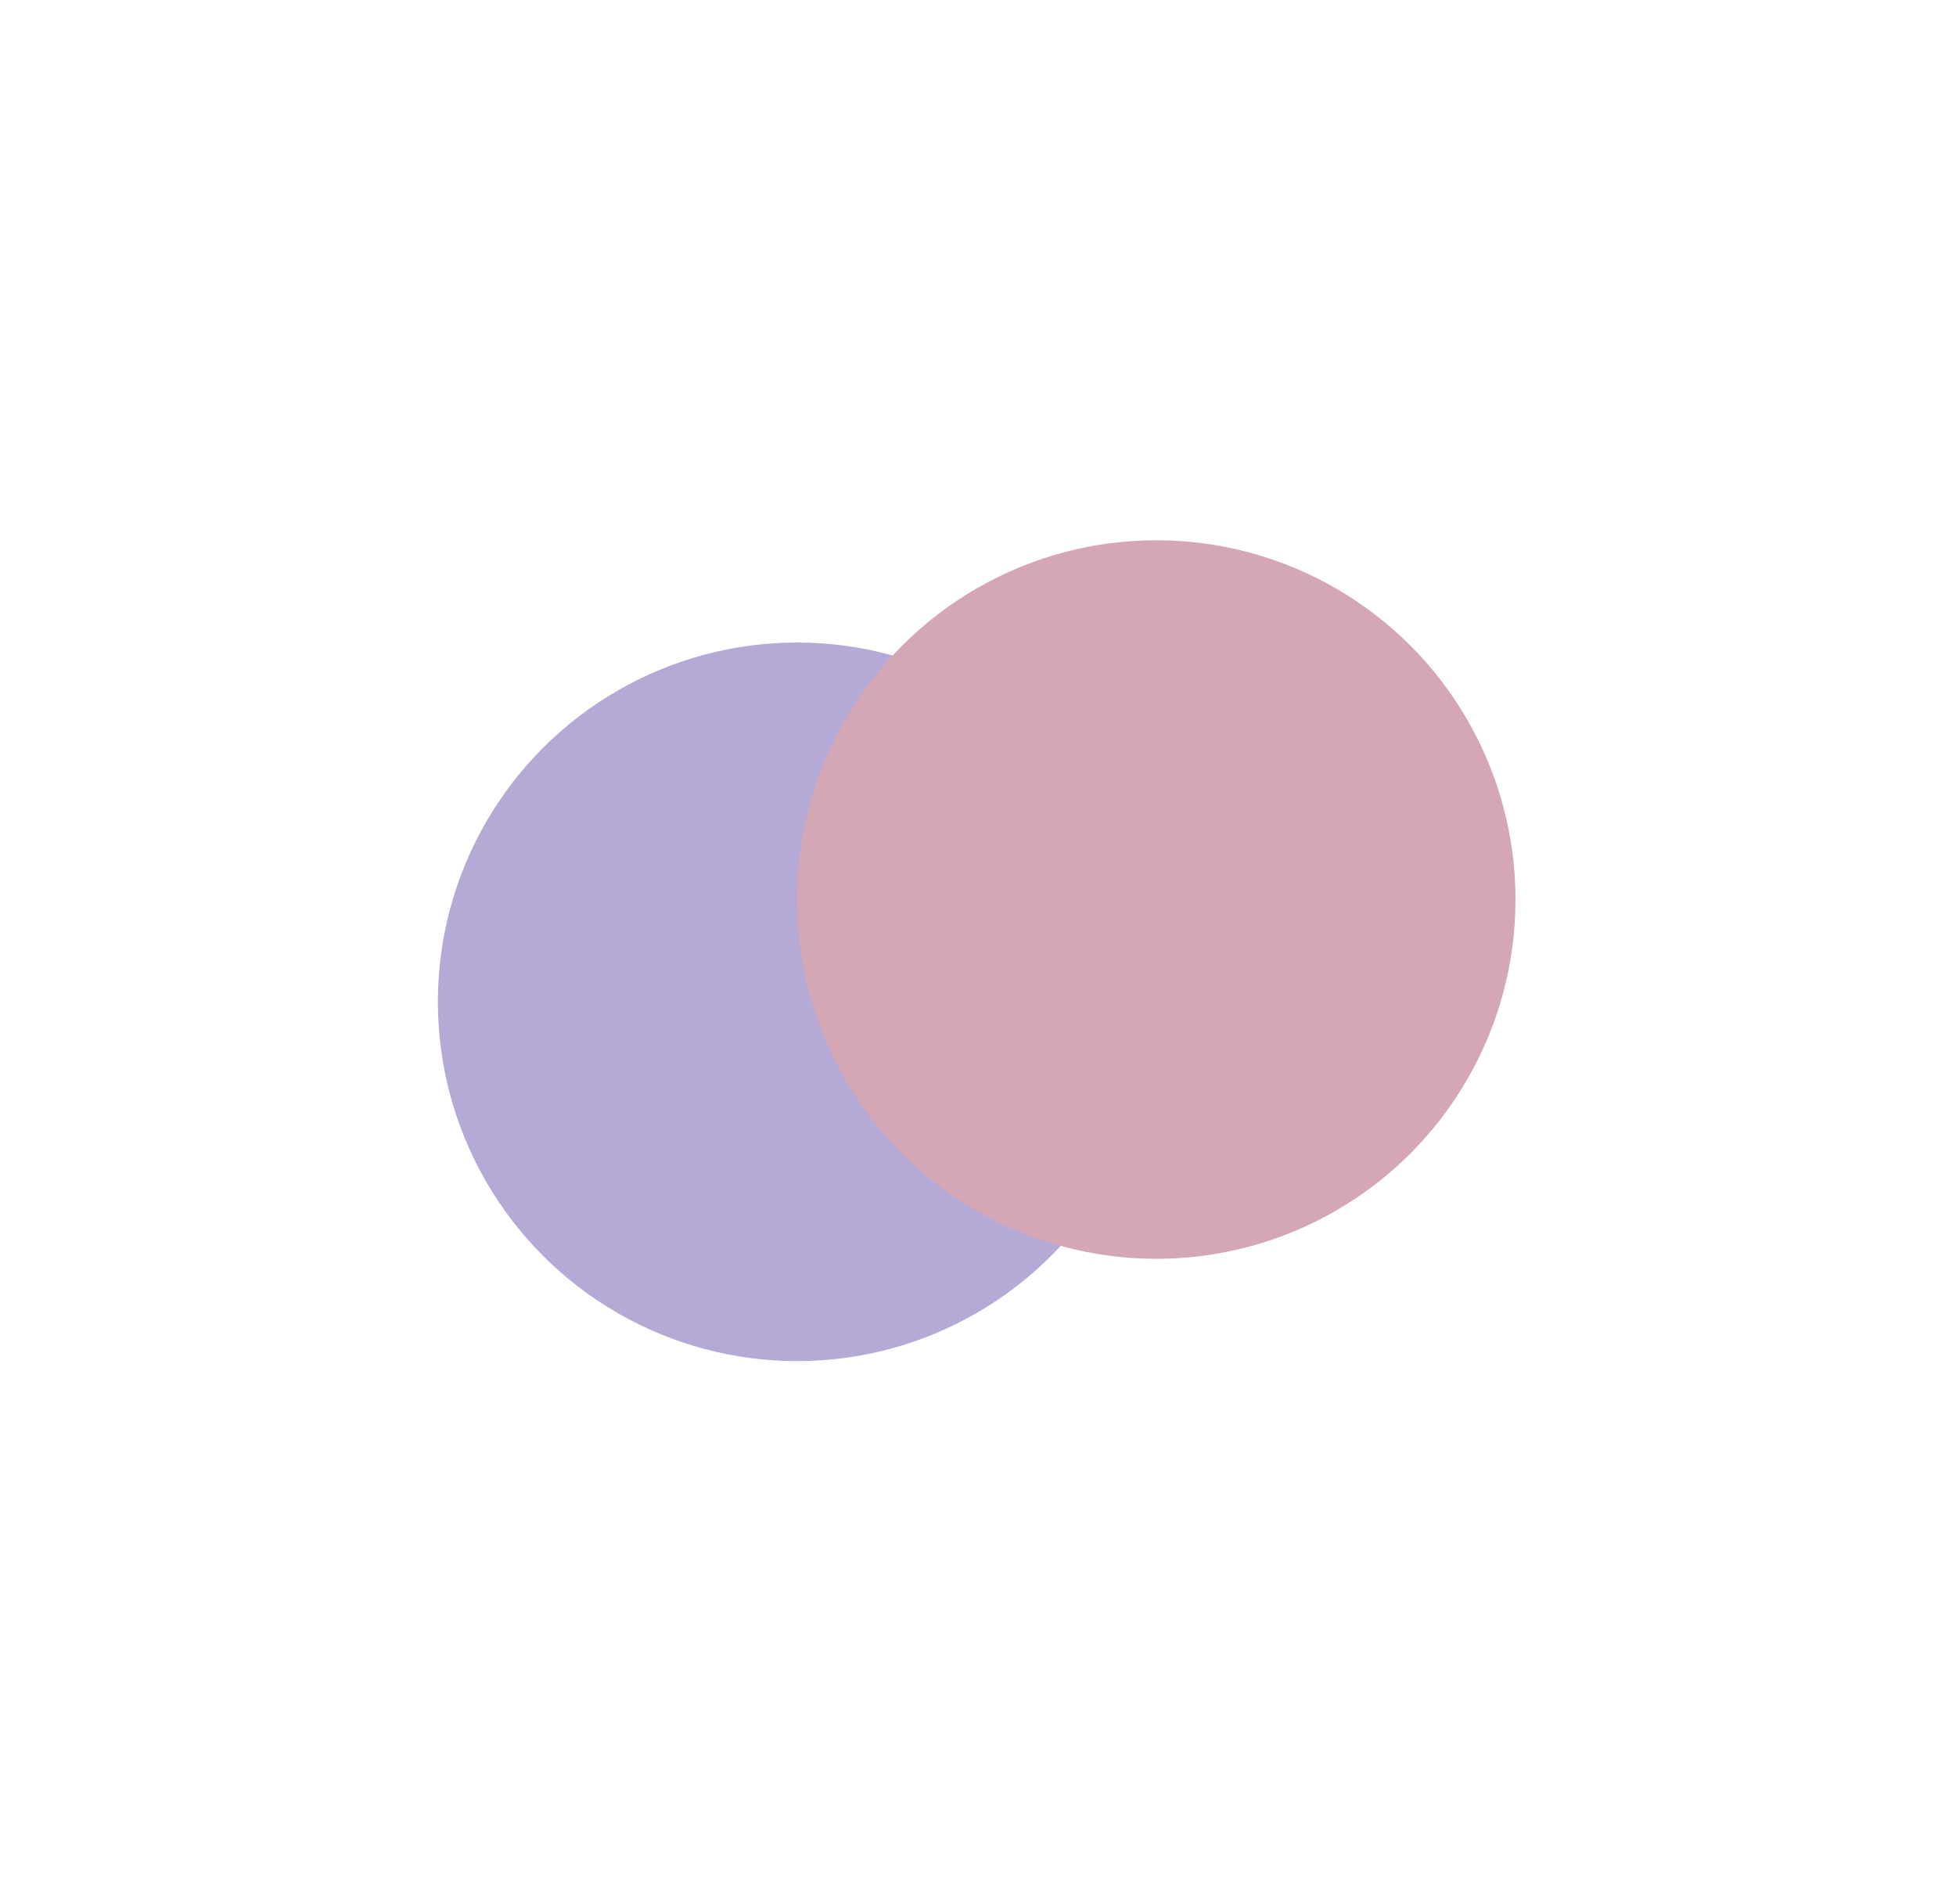 <svg width="746" height="726" viewBox="0 0 746 726" fill="none" xmlns="http://www.w3.org/2000/svg">
<rect width="746" height="726" fill="white"/>
<circle cx="304" cy="382" r="137" fill="#B5AAD5"/>
<circle cx="441" cy="343" r="137" fill="#D5A7B4"/>
</svg>

